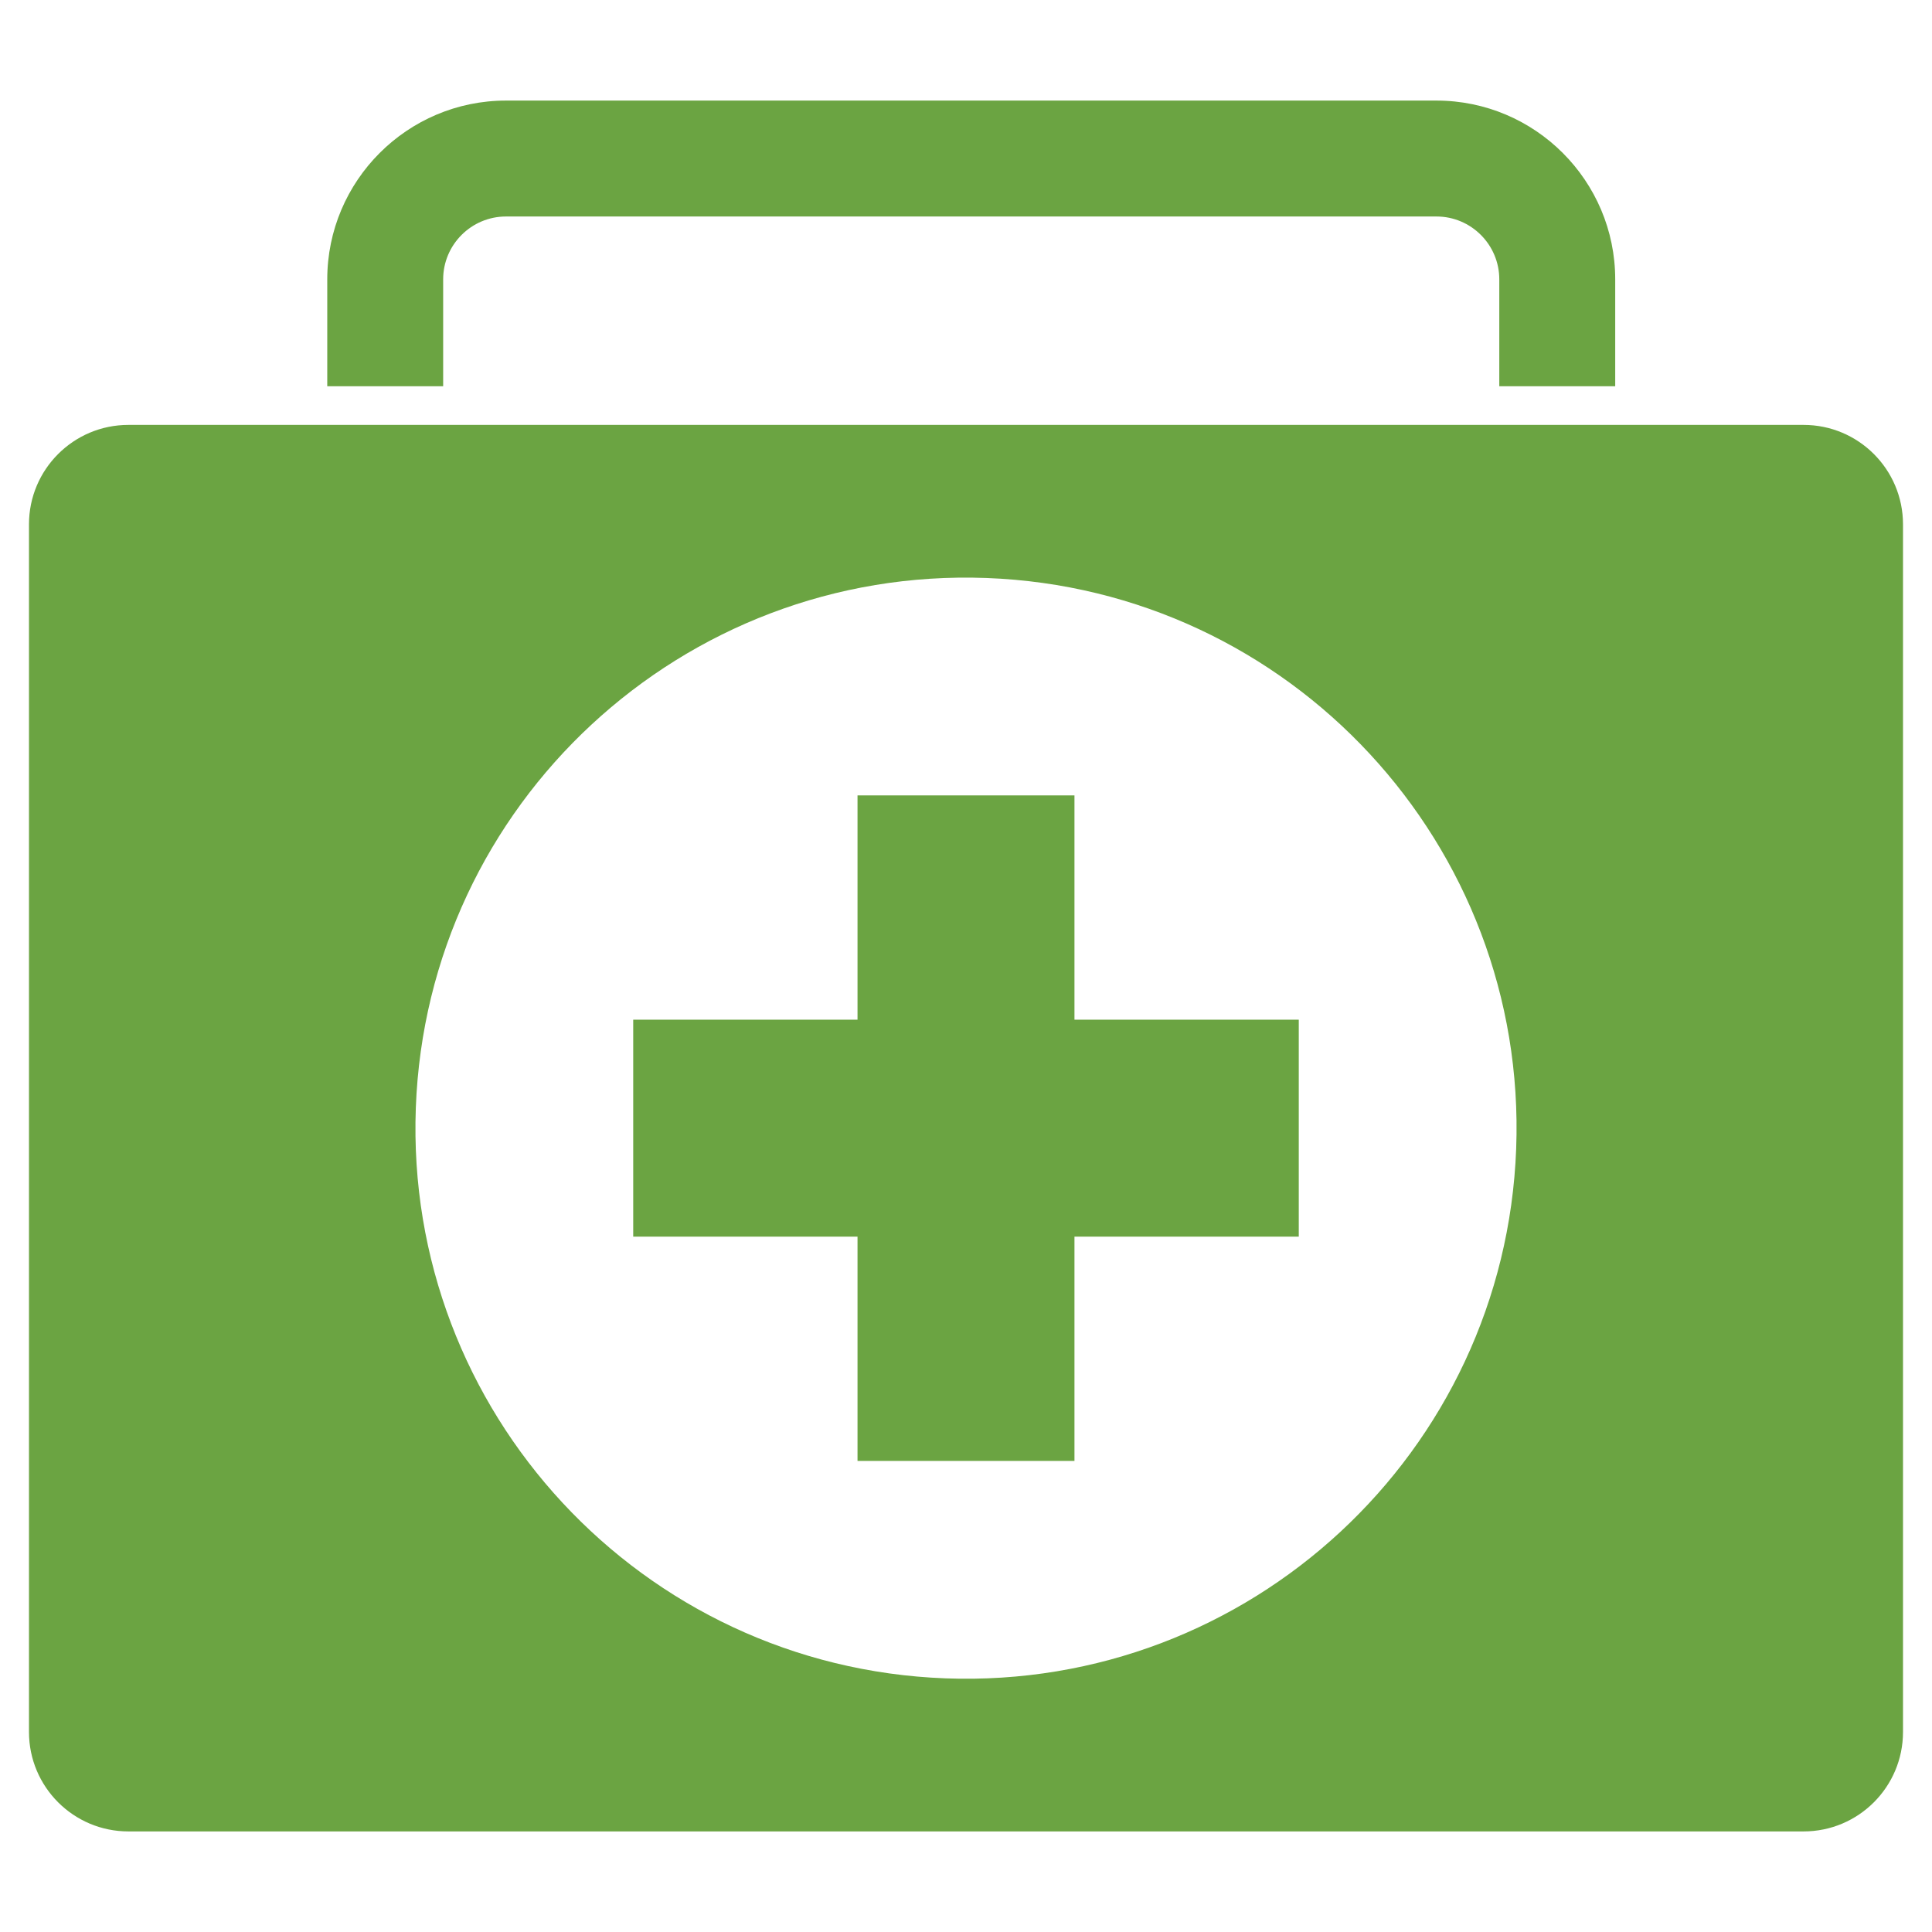 <?xml version="1.0" encoding="UTF-8"?><svg id="a" xmlns="http://www.w3.org/2000/svg" viewBox="0 0 100 100"><defs><style>.b{fill:#6ba442;stroke-width:0px;}</style></defs><path class="b" d="M93.353,21.993H6.647c-2.843,0-5.147,2.305-5.147,5.147v62.507c0,2.843,2.305,5.147,5.147,5.147h86.705c2.843,0,5.147-2.305,5.147-5.147V27.14c0-2.843-2.305-5.147-5.147-5.147ZM78.477,59.457c-.587,15.727-13.812,28.001-29.54,27.414-15.727-.587-28.001-13.812-27.414-29.54.587-15.727,13.812-28.001,29.54-27.414,15.727.587,28.001,13.812,27.414,29.54Z"/><path class="b" d="M67.224,64.008h-11.61v11.609h-11.229v-11.609h-11.61v-11.229h11.61v-11.609h11.229v11.609h11.61v11.229Z"/><path class="b" d="M22.938,19.993v-5.534c0-1.794,1.459-3.253,3.252-3.253h48.16c1.794,0,3.253,1.459,3.253,3.253v5.534h6v-5.534c0-5.103-4.15-9.253-9.253-9.253H26.191c-5.102,0-9.252,4.15-9.252,9.253v5.534h6Z"/></svg>